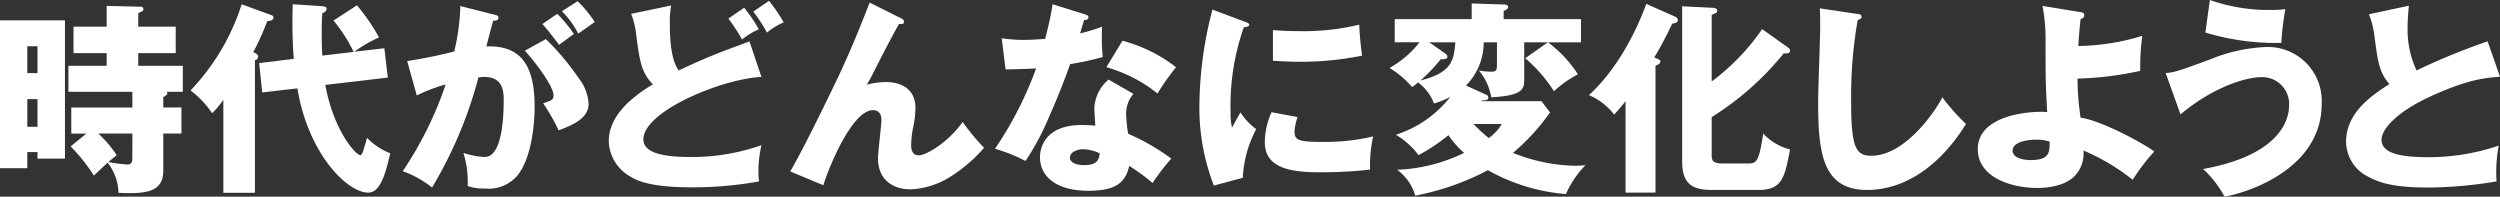 <svg xmlns="http://www.w3.org/2000/svg" width="282.35" height="22.213" viewBox="0 0 282.35 22.213"><rect x="0" y="0" width="282.35" height="22.213" fill="#333333" stroke="none"/><g transform="translate(18960.547 549)"><path d="M71.524,74.078V89.691h-3.1v-.735H67.27v1.816H64.189V74.078Zm-3.1,5.955V77H67.27v3.035Zm-1.15,2.944V86.1h1.15V82.977Zm15.361.942h2.046v2.944H82.631v4.162c0,2.3-1.633,2.713-5.059,2.529a5.825,5.825,0,0,0-1.218-3.4c-.277.23-1.334,1.242-1.564,1.449a19.545,19.545,0,0,0-2.622-3.288l1.771-1.449h-1.7V83.919h6.9v-1.77H71.915V79.206h4.323V77.78H72.49V74.791h3.748V72.445l3.887.092a.248.248,0,0,1,.252.276c0,.184-.068.23-.574.437v1.541h4.231V77.78H79.8v1.426h5.035v2.943H83.022c.046.069.069.092.069.161,0,.092-.046.207-.46.437Zm-3.495,2.944H75.295a13.115,13.115,0,0,1,2.07,2.437c-.276.23-.368.3-.943.782a19.75,19.75,0,0,0,2.139.276c.482,0,.575-.253.575-.782Z" transform="translate(-19024.736 -620.778)" fill="#fff"/><path d="M92.979,93.554H89.414V83.045a9.566,9.566,0,0,1-1.265,1.518,11.114,11.114,0,0,0-2.437-2.575,25.1,25.1,0,0,0,5.772-9.727l3.288,1.2c.138.046.3.115.3.3,0,.368-.552.39-.69.39a31.546,31.546,0,0,1-1.587,3.519c.3.138.552.253.552.506a.442.442,0,0,1-.367.413Zm11.152-15.912a17.451,17.451,0,0,0-2.277-3.541l2.645-1.725A22.15,22.15,0,0,1,107,76.009a13.98,13.98,0,0,0-2.782,1.61l3.38-.391.391,3.311-7.059.828c.942,5.174,3.449,7.933,3.955,7.933.23,0,.391-.667.758-1.954a7.392,7.392,0,0,0,2.622,1.747c-.46,1.955-1.035,4.438-2.483,4.438-2.438,0-6.83-4.507-8-11.773l-3.978.46-.345-3.311,3.91-.483a55.289,55.289,0,0,1-.116-6.163l3.22.207c.253.023.6.046.6.3,0,.276-.23.391-.483.506-.046.713-.069,1.219-.069,2.3,0,.23,0,1.334.069,2.484Z" transform="translate(-19024.736 -620.778)" fill="#fff"/><path d="M119.929,73.411c.414.092.551.138.551.391,0,.3-.3.3-.6.322-.115.459-.644,2.391-.759,2.9,4.07-.161,5.45,2.369,5.45,6.83,0,.367,0,5.288-1.909,7.7a4.26,4.26,0,0,1-3.7,1.517,5.958,5.958,0,0,1-1.955-.276,10.787,10.787,0,0,0-.483-3.748,8.99,8.99,0,0,0,2.415.46c1.886,0,2.139-4.139,2.139-6.438,0-.92-.07-2.6-2.162-2.6-.23,0-.46.023-.69.046a47.814,47.814,0,0,1-5.243,12.441,11.322,11.322,0,0,0-3.311-1.84,40.973,40.973,0,0,0,4.852-9.8,18.28,18.28,0,0,0-3.265,1.242l-1.081-3.886a53.381,53.381,0,0,0,5.312-1.081,24.426,24.426,0,0,0,.69-5.128Zm5.909,2.782a28.449,28.449,0,0,1,3.725,4.438,5.088,5.088,0,0,1,1.1,2.874c0,1.725-2,2.461-3.38,2.99a24.717,24.717,0,0,0-1.747-3.058c.873-.276,1.172-.368,1.172-.874,0-1.1-2.253-4-3.242-5.059Zm1.288-2.851a14.9,14.9,0,0,1,1.886,2.276c-.529.368-.644.46-1.679,1.219-.23-.3-1.379-1.816-1.885-2.345Zm2.3-1.426a12.812,12.812,0,0,1,1.931,2.346c-.5.367-1.334.943-1.862,1.31a10.245,10.245,0,0,0-1.84-2.529Z" transform="translate(-19024.736 -620.778)" fill="#fff"/><path d="M150.188,80.47c-4.369.184-13.336,3.841-13.336,7.06,0,1.793,3.2,1.977,5.312,1.977a23.389,23.389,0,0,0,8.024-1.334,13.277,13.277,0,0,0-.344,3.105,8.569,8.569,0,0,0,.069.989,41.824,41.824,0,0,1-7.543.667c-4.07,0-5.91-.529-7.036-1.242a4.753,4.753,0,0,1-2.392-3.955c0-3.128,3.058-5.266,4.99-6.439-1.31-1.311-1.5-2.6-1.908-5.726a8.673,8.673,0,0,0-.552-2.23l4.507-.943a11.666,11.666,0,0,0-.138,2.116c0,3.656.667,4.714.989,5.219,1.448-.667,2.759-1.287,5.013-2.161.459-.184,2.552-.943,2.989-1.127Zm-1.954-7.818a16.787,16.787,0,0,1,1.656,2.437A7.686,7.686,0,0,0,148,76.239a24.137,24.137,0,0,0-1.541-2.368Zm2.806-.782a16.874,16.874,0,0,1,1.655,2.438,7.632,7.632,0,0,0-1.885,1.15,17.868,17.868,0,0,0-1.541-2.369Z" transform="translate(-19024.736 -620.778)" fill="#fff"/><path d="M165.918,73.825c.207.092.368.207.368.414,0,.3-.345.276-.552.229-.851,1.495-1.932,3.588-3.151,6-.229.437-.321.575-.5.874a9.114,9.114,0,0,1,2.138-.3c1.426,0,3.357.552,3.357,2.943a10.446,10.446,0,0,1-.206,1.932,10.882,10.882,0,0,0-.276,2.253c0,.6.16,1.15.873,1.15.8,0,3.312-1.448,4.944-3.771a24.721,24.721,0,0,0,2.415,2.921,17.09,17.09,0,0,1-3.909,3.334,9.119,9.119,0,0,1-4.393,1.357c-2.138,0-3.679-1.219-3.679-3.5,0-.689.391-3.725.391-4.346,0-.828-.46-1.1-.942-1.1-2.484,0-5.243,7.106-5.611,8.486l-3.748-1.564c1.471-2.461,4.8-9.359,5.518-10.877,1.449-3.127,2.369-5.4,3.449-8.186Z" transform="translate(-19024.736 -620.778)" fill="#fff"/><path d="M177.323,76.1a16.459,16.459,0,0,0,2.553.184c.667,0,1.356-.046,2.345-.115a35.521,35.521,0,0,0,.851-3.909l3.611,1.127c.321.091.436.184.436.368,0,.276-.368.276-.483.276-.069.16-.367,1.218-.459,1.517a19.915,19.915,0,0,0,2.483-.758,24.278,24.278,0,0,0,.069,3.426,30.184,30.184,0,0,1-3.679.8c-.322.943-1.1,3.059-2.346,5.887a30.674,30.674,0,0,1-2.69,5.059,18.31,18.31,0,0,0-3.45-1.38,41.157,41.157,0,0,0,4.645-9.083c-.528.046-2.736.116-3.449.116ZM192.2,82.379a3.412,3.412,0,0,0-.827,2.253,16.166,16.166,0,0,0,.23,2.254,24.592,24.592,0,0,1,4.875,2.805,22.83,22.83,0,0,0-2.116,2.76,20.521,20.521,0,0,0-2.645-1.932c-.437,2.162-1.954,2.805-4.6,2.805-3.656,0-5.473-1.632-5.473-3.794,0-.437.092-3.633,4.737-3.633.644,0,1.1.046,1.518.069-.023-.161-.115-1.817-.115-2a4.474,4.474,0,0,1,1.61-3.2Zm-5.7,6.254c-.645,0-1.472.323-1.472.943,0,.552.667.851,1.632.851,1.564,0,1.656-.759,1.725-1.334A4.468,4.468,0,0,0,186.5,88.633Zm4.46-12.256a17.014,17.014,0,0,1,6.048,2.989,29.747,29.747,0,0,0-2.092,2.967,16.489,16.489,0,0,0-5.772-2.967Z" transform="translate(-19024.736 -620.778)" fill="#fff"/><path d="M204.664,74.192c.437.162.621.23.621.391,0,.208-.46.253-.621.276a26.7,26.7,0,0,0-1.495,9.5,8,8,0,0,0,.161,1.84c.138-.253.69-1.265.966-1.725a6.728,6.728,0,0,0,1.77,1.886,12.987,12.987,0,0,0-1.517,5.5l-3.266.874a24.242,24.242,0,0,1-1.632-9.2,43.561,43.561,0,0,1,1.472-10.669ZM210.734,85a6.246,6.246,0,0,0-.344,1.633c0,1.012.551,1.173,3.2,1.173a23.469,23.469,0,0,0,5.68-.621,15.3,15.3,0,0,0-.346,3.748,48.775,48.775,0,0,1-5.817.3c-3.426,0-6.071-.6-6.071-3.4a8.52,8.52,0,0,1,.759-3.381Zm-2.782-9.819c.69.047,1.61.115,2.989.115a26.706,26.706,0,0,0,6.761-.735,34.63,34.63,0,0,0,.322,3.5,34.235,34.235,0,0,1-7.083.69c-1.357,0-2.253-.069-2.989-.116Z" transform="translate(-19024.736 -620.778)" fill="#fff"/><path d="M232.027,82.471a.348.348,0,0,1,.253.321c0,.346-.413.323-.713.323l-.068.092h6.783l.966,1.264a23.94,23.94,0,0,1-4.185,4.576A19.859,19.859,0,0,0,242.03,90.5a12.168,12.168,0,0,0,1.219-.069,11.21,11.21,0,0,0-2.207,3.265A21.382,21.382,0,0,1,232.234,91a29.491,29.491,0,0,1-8.209,2.874,5.426,5.426,0,0,0-2.046-2.92,18.911,18.911,0,0,0,7.565-1.909,10.9,10.9,0,0,1-1.771-2,20.241,20.241,0,0,1-3.38,2.253,8.751,8.751,0,0,0-2.552-2.3,12.7,12.7,0,0,0,6.139-4.277,8.5,8.5,0,0,1-1.839.735,5.321,5.321,0,0,0-1.794-2.368c-.345.276-.483.391-.667.529a10.657,10.657,0,0,0-2.552-2.162,11.347,11.347,0,0,0,3.38-2.9h-2.8V73.939H230.4v-1.77l3.61.115c.161,0,.506.023.506.276,0,.23-.207.322-.506.46v.919h8.738v2.622h-3.725a14,14,0,0,1,3.38,3.61,12.649,12.649,0,0,0-2.713,1.909,16.322,16.322,0,0,0-3.243-3.726l2.553-1.793h-2.667v4.254c0,1.058-.253,1.771-3.725,1.955a6.178,6.178,0,0,0-1.4-3.036,7.307,7.307,0,0,0,1.38.139c.666,0,.666-.185.666-1.036V76.561h-1.495a6.922,6.922,0,0,1-2,4.875Zm-4.668-4.691c.093.069.3.207.3.391,0,.322-.459.3-.759.3a18.168,18.168,0,0,1-2.276,2.391c3.518-.874,3.772-2.254,3.932-4.3h-2.943Zm3.243,8a18.353,18.353,0,0,0,1.725,1.587,4.89,4.89,0,0,0,1.471-1.587Z" transform="translate(-19024.736 -620.778)" fill="#fff"/><path d="M251.159,93.531h-3.38V83.207c-.621.781-.966,1.149-1.288,1.517a7.033,7.033,0,0,0-2.851-2.207c.621-.552,4-3.61,6.485-10.3l3.219,1.426c.114.046.344.184.344.391,0,.344-.482.39-.643.413a39.662,39.662,0,0,1-2.024,3.818c.621.253.69.3.69.46,0,.23-.207.321-.552.483Zm14.924-16.418c.161.115.276.184.276.368,0,.368-.437.345-.713.322a32.828,32.828,0,0,1-8.14,7.2v4.139c0,.736,0,1.1,1.379,1.1h2.691c.966,0,1.264-.092,1.747-3.38a6.265,6.265,0,0,0,3.036,1.793c-.621,3.2-.874,4.576-3.588,4.576h-5.265c-2.829,0-3.335-1.264-3.335-3.426V72.491l3.335.161c.207,0,.62.023.62.345,0,.207-.068.23-.62.46v7.519a24.818,24.818,0,0,0,5.7-5.91Z" transform="translate(-19024.736 -620.778)" fill="#fff"/><path d="M273.9,73.342c.345.046.529.069.529.322,0,.207-.161.275-.437.391a50.406,50.406,0,0,0-.736,9.129c0,5.219.506,6.185,2.277,6.185,3.932,0,7.4-5.311,8.025-6.6a23.811,23.811,0,0,0,2.667,3.012c-2.621,4.254-6.53,7.45-11.175,7.45-5.1,0-5.519-4.323-5.519-10.071,0-1.334.23-7.152.23-8.325,0-.667,0-1.448-.046-2.115Z" transform="translate(-19024.736 -620.778)" fill="#fff"/><path d="M299.194,73.158c.207.023.391.069.391.321,0,.323-.23.392-.414.438-.184,1.678-.23,2.529-.253,3.058a25.741,25.741,0,0,0,7.221-1.15,25.355,25.355,0,0,0-.23,3.955,37.131,37.131,0,0,1-7.083.874,29.924,29.924,0,0,0,.345,4.415c2.231.3,6.807,2.714,8.325,3.817a22.007,22.007,0,0,0-2.438,3.2,24.011,24.011,0,0,0-5.565-3.312,3.679,3.679,0,0,1-.92,2.806c-1.241,1.357-3.587,1.425-4.3,1.425-2.9,0-6.714-1.172-6.714-4.392,0-3.4,4.6-4.208,7.22-4.208a4.043,4.043,0,0,1,.621.046c-.184-3.334-.184-3.541-.184-8.3a19.8,19.8,0,0,0-.345-3.7Zm-5.128,14.4c-1.218,0-2.575.367-2.575,1.218,0,1.058,1.817,1.081,2,1.081,2.184,0,2.184-.851,2.184-2.092A4.82,4.82,0,0,0,294.066,87.553Z" transform="translate(-19024.736 -620.778)" fill="#fff"/><path d="M308.783,80.033c1.034-.092,1.425-.23,4.944-1.517a18.517,18.517,0,0,1,6.346-1.426,6.084,6.084,0,0,1,6.324,6.438c0,7.129-7.91,9.911-10.969,10.463a12.066,12.066,0,0,0-2.414-3.127c8.692-1.564,9.7-5.588,9.7-7.129a3.025,3.025,0,0,0-3.128-3.242c-1.977,0-5.748,1.334-9.129,4.208Zm4.989-8.255A19.855,19.855,0,0,0,320.6,72.9a12.013,12.013,0,0,0,1.7-.092,31.951,31.951,0,0,0-.46,3.817,27.568,27.568,0,0,1-8.577-1.172Z" transform="translate(-19024.736 -620.778)" fill="#fff"/><path d="M346.54,80.447c-1.633.115-3.564.276-7.727,2.162-4.046,1.839-5.656,3.817-5.656,4.944,0,1.655,2.46,1.977,5.381,1.977a24.454,24.454,0,0,0,7.864-1.31,15.613,15.613,0,0,0-.253,4.047,48.059,48.059,0,0,1-7.772.69c-4,0-5.565-.6-6.715-1.219a4.444,4.444,0,0,1-2.506-3.955c0-3.128,2.621-5.082,4.9-6.508-1.15-1.288-1.311-2.506-1.7-5.427a9.416,9.416,0,0,0-.621-2.46l4.507-.966c-.092,1.173-.138,1.679-.138,2.414a10.86,10.86,0,0,0,1.012,4.9,73.035,73.035,0,0,1,8.025-3.288Z" transform="translate(-19024.736 -620.778)" fill="#fff"/></g></svg>